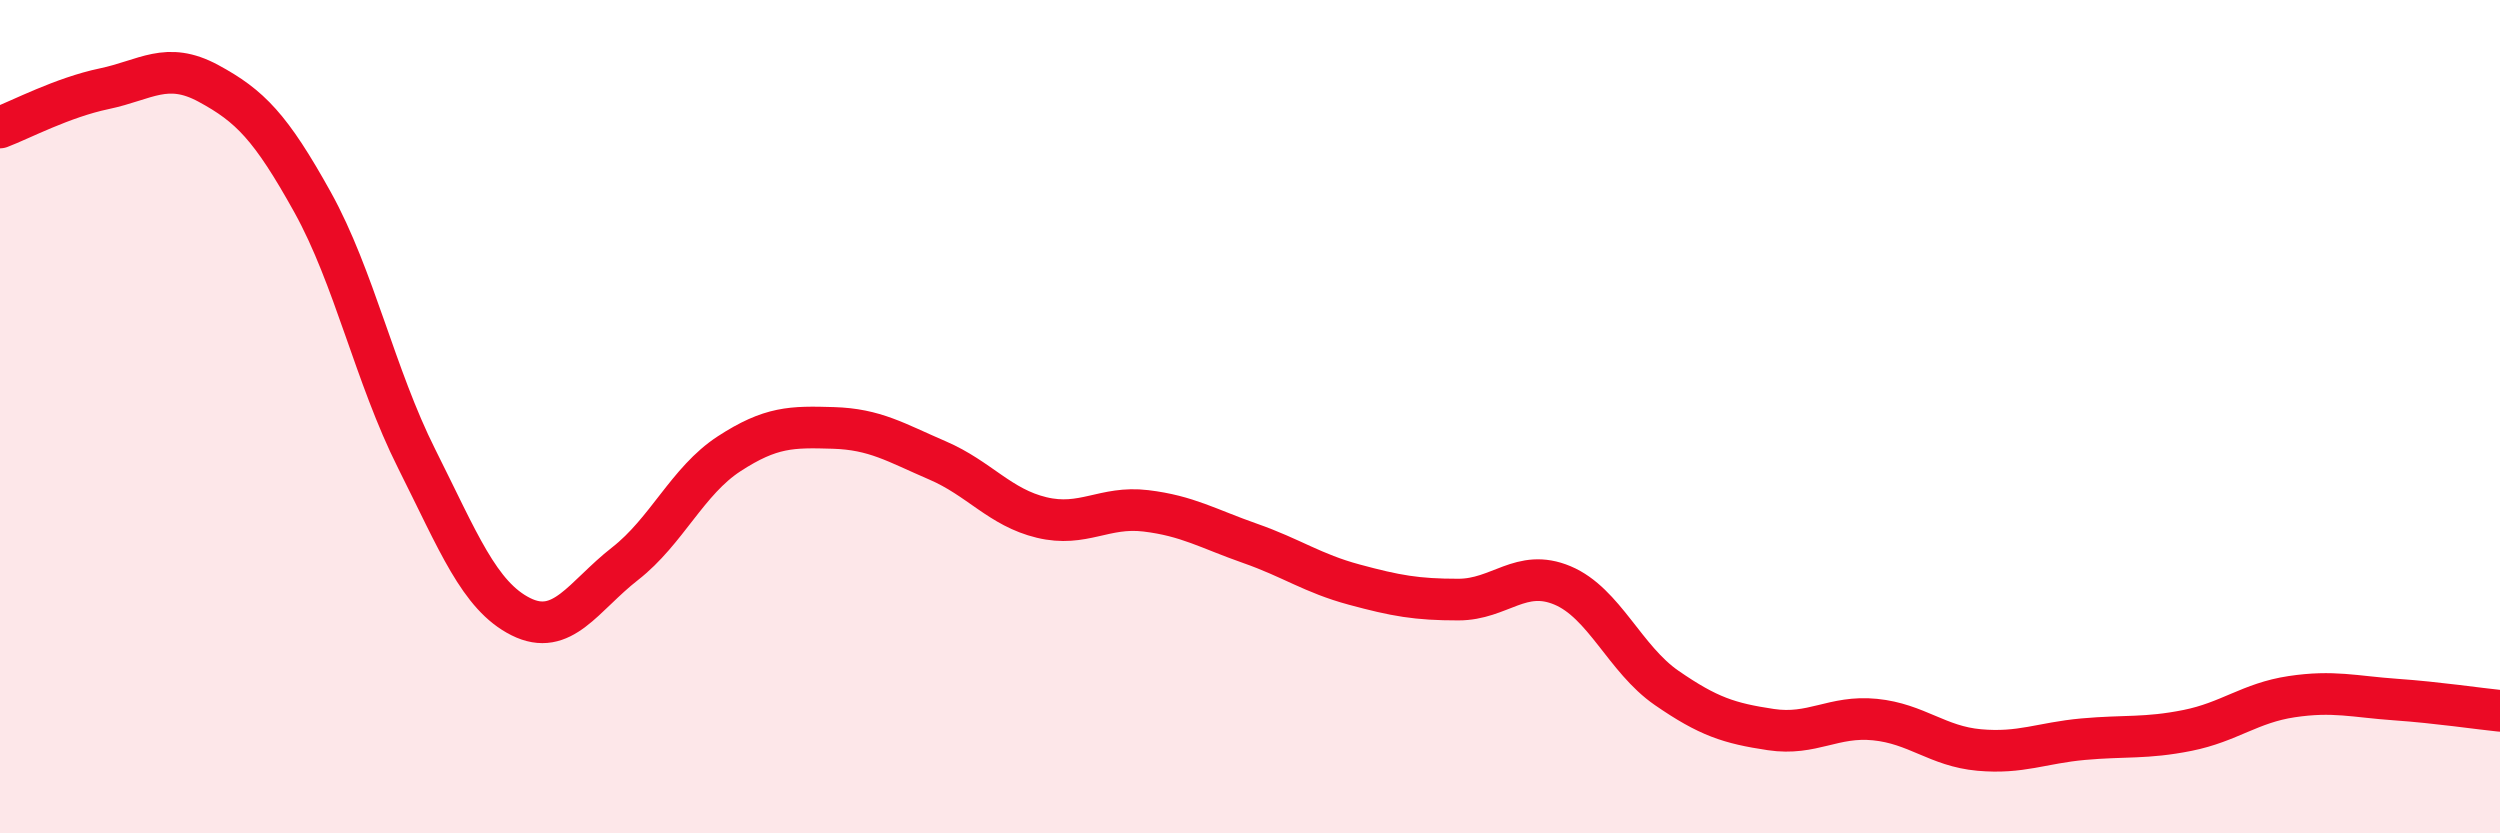 
    <svg width="60" height="20" viewBox="0 0 60 20" xmlns="http://www.w3.org/2000/svg">
      <path
        d="M 0,3.06 C 0.5,2.87 1.5,2.34 2.5,2.13 C 3.5,1.92 4,1.46 5,2 C 6,2.54 6.5,3.05 7.5,4.85 C 8.5,6.65 9,9.02 10,11.01 C 11,13 11.5,14.3 12.5,14.8 C 13.5,15.3 14,14.31 15,13.53 C 16,12.75 16.5,11.54 17.5,10.89 C 18.5,10.24 19,10.24 20,10.27 C 21,10.3 21.5,10.62 22.5,11.05 C 23.5,11.48 24,12.18 25,12.42 C 26,12.66 26.5,12.14 27.5,12.26 C 28.5,12.38 29,12.69 30,13.04 C 31,13.39 31.5,13.76 32.5,14.03 C 33.5,14.3 34,14.39 35,14.39 C 36,14.39 36.5,13.63 37.5,14.05 C 38.5,14.47 39,15.82 40,16.51 C 41,17.2 41.5,17.36 42.5,17.51 C 43.5,17.66 44,17.17 45,17.27 C 46,17.37 46.5,17.91 47.5,18 C 48.5,18.09 49,17.83 50,17.74 C 51,17.65 51.5,17.73 52.5,17.53 C 53.5,17.33 54,16.87 55,16.72 C 56,16.57 56.5,16.72 57.5,16.79 C 58.5,16.86 59.5,17.01 60,17.06L60 20L0 20Z"
        fill="#EB0A25"
        opacity="0.1"
        stroke-linecap="round"
        stroke-linejoin="round"
      />
      <path
        d="M 0,3.06 C 0.5,2.87 1.5,2.34 2.5,2.13 C 3.5,1.92 4,1.46 5,2 C 6,2.54 6.5,3.05 7.5,4.85 C 8.5,6.65 9,9.02 10,11.01 C 11,13 11.5,14.3 12.5,14.8 C 13.5,15.3 14,14.31 15,13.53 C 16,12.75 16.5,11.54 17.5,10.89 C 18.5,10.24 19,10.24 20,10.27 C 21,10.3 21.5,10.62 22.5,11.05 C 23.5,11.48 24,12.18 25,12.42 C 26,12.66 26.5,12.14 27.5,12.26 C 28.5,12.38 29,12.69 30,13.04 C 31,13.39 31.5,13.76 32.5,14.03 C 33.5,14.3 34,14.39 35,14.39 C 36,14.39 36.5,13.63 37.5,14.05 C 38.5,14.47 39,15.82 40,16.51 C 41,17.2 41.5,17.36 42.5,17.51 C 43.5,17.66 44,17.17 45,17.27 C 46,17.37 46.5,17.91 47.5,18 C 48.5,18.09 49,17.83 50,17.74 C 51,17.65 51.5,17.73 52.5,17.53 C 53.5,17.33 54,16.87 55,16.72 C 56,16.57 56.5,16.72 57.5,16.79 C 58.5,16.86 59.5,17.01 60,17.06"
        stroke="#EB0A25"
        stroke-width="1"
        fill="none"
        stroke-linecap="round"
        stroke-linejoin="round"
      />
    </svg>
  